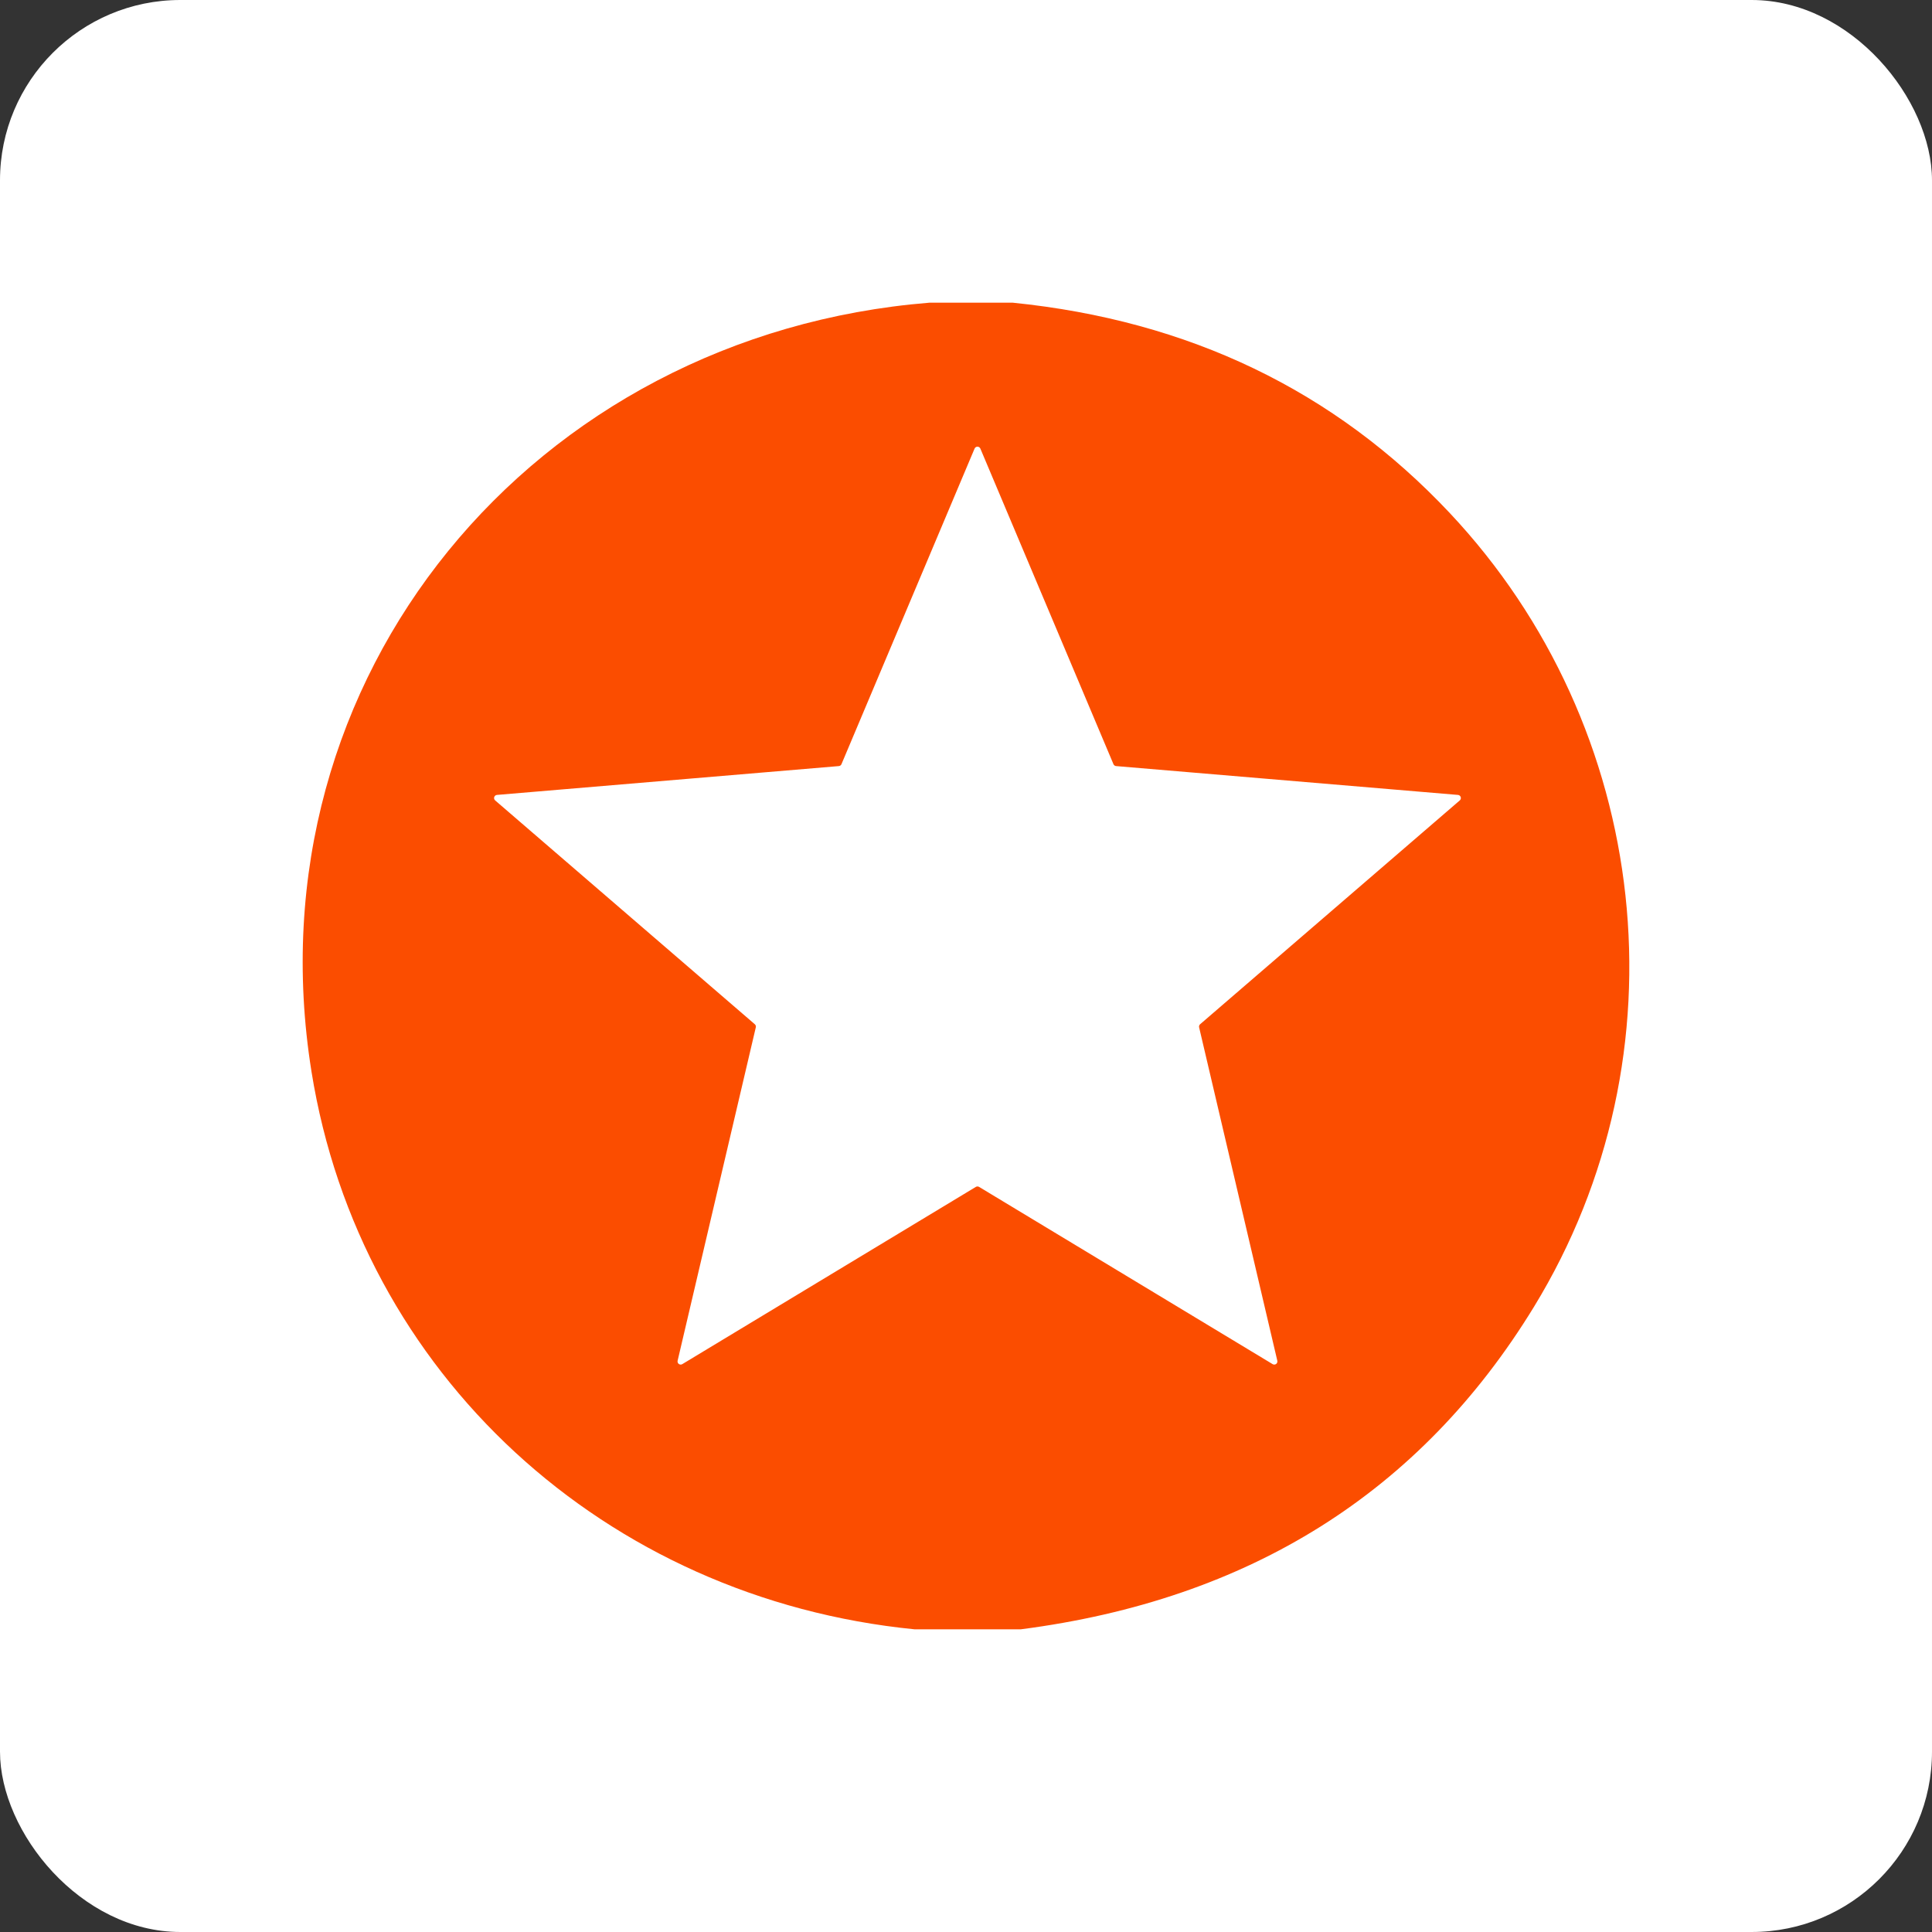 <svg width="300" height="300" viewBox="0 0 300 300" fill="none" xmlns="http://www.w3.org/2000/svg">
<rect x="0" y="0" width="300" height="300" fill="#333333" stroke="none"/>
<rect width="300" height="300" rx="28" fill="white"/>
<path d="M144.34 47H157.242C184.603 49.766 207.215 60.638 225.077 79.617C256.443 112.949 262.206 163.676 238.18 202.945C220.576 231.718 194.017 248.403 158.504 253H142.018C93.951 248.236 55.877 213.316 48.365 166.38C38.545 105.023 82.856 51.95 144.34 47ZM173.312 118.957C173.222 118.95 173.135 118.919 173.061 118.866C172.988 118.813 172.931 118.74 172.896 118.657L152.225 69.646C152.186 69.56 152.124 69.488 152.045 69.437C151.966 69.386 151.874 69.359 151.78 69.359C151.686 69.359 151.595 69.386 151.516 69.437C151.437 69.488 151.374 69.56 151.336 69.646L130.664 118.657C130.63 118.74 130.573 118.813 130.499 118.866C130.426 118.919 130.339 118.95 130.249 118.957L77.165 123.435C77.07 123.443 76.98 123.478 76.906 123.536C76.831 123.595 76.775 123.673 76.745 123.763C76.714 123.853 76.711 123.949 76.734 124.041C76.758 124.132 76.808 124.215 76.878 124.279L117.203 159.041C117.272 159.1 117.324 159.176 117.351 159.262C117.379 159.348 117.383 159.44 117.361 159.528L105.219 211.299C105.198 211.391 105.205 211.487 105.238 211.576C105.271 211.664 105.329 211.741 105.405 211.797C105.481 211.853 105.571 211.886 105.666 211.892C105.76 211.897 105.854 211.875 105.936 211.829L151.522 184.305C151.6 184.257 151.689 184.231 151.78 184.231C151.872 184.231 151.961 184.257 152.038 184.305L197.625 211.829C197.707 211.875 197.801 211.897 197.895 211.892C197.989 211.886 198.08 211.853 198.156 211.797C198.232 211.741 198.29 211.664 198.323 211.576C198.356 211.487 198.362 211.391 198.342 211.299L186.199 159.528C186.178 159.44 186.181 159.348 186.209 159.262C186.237 159.176 186.288 159.1 186.357 159.041L226.683 124.279C226.753 124.215 226.802 124.132 226.826 124.041C226.85 123.949 226.846 123.853 226.816 123.763C226.785 123.673 226.729 123.595 226.655 123.536C226.58 123.478 226.49 123.443 226.396 123.435L173.312 118.957Z" fill="#FB4D00"/>
</svg>
